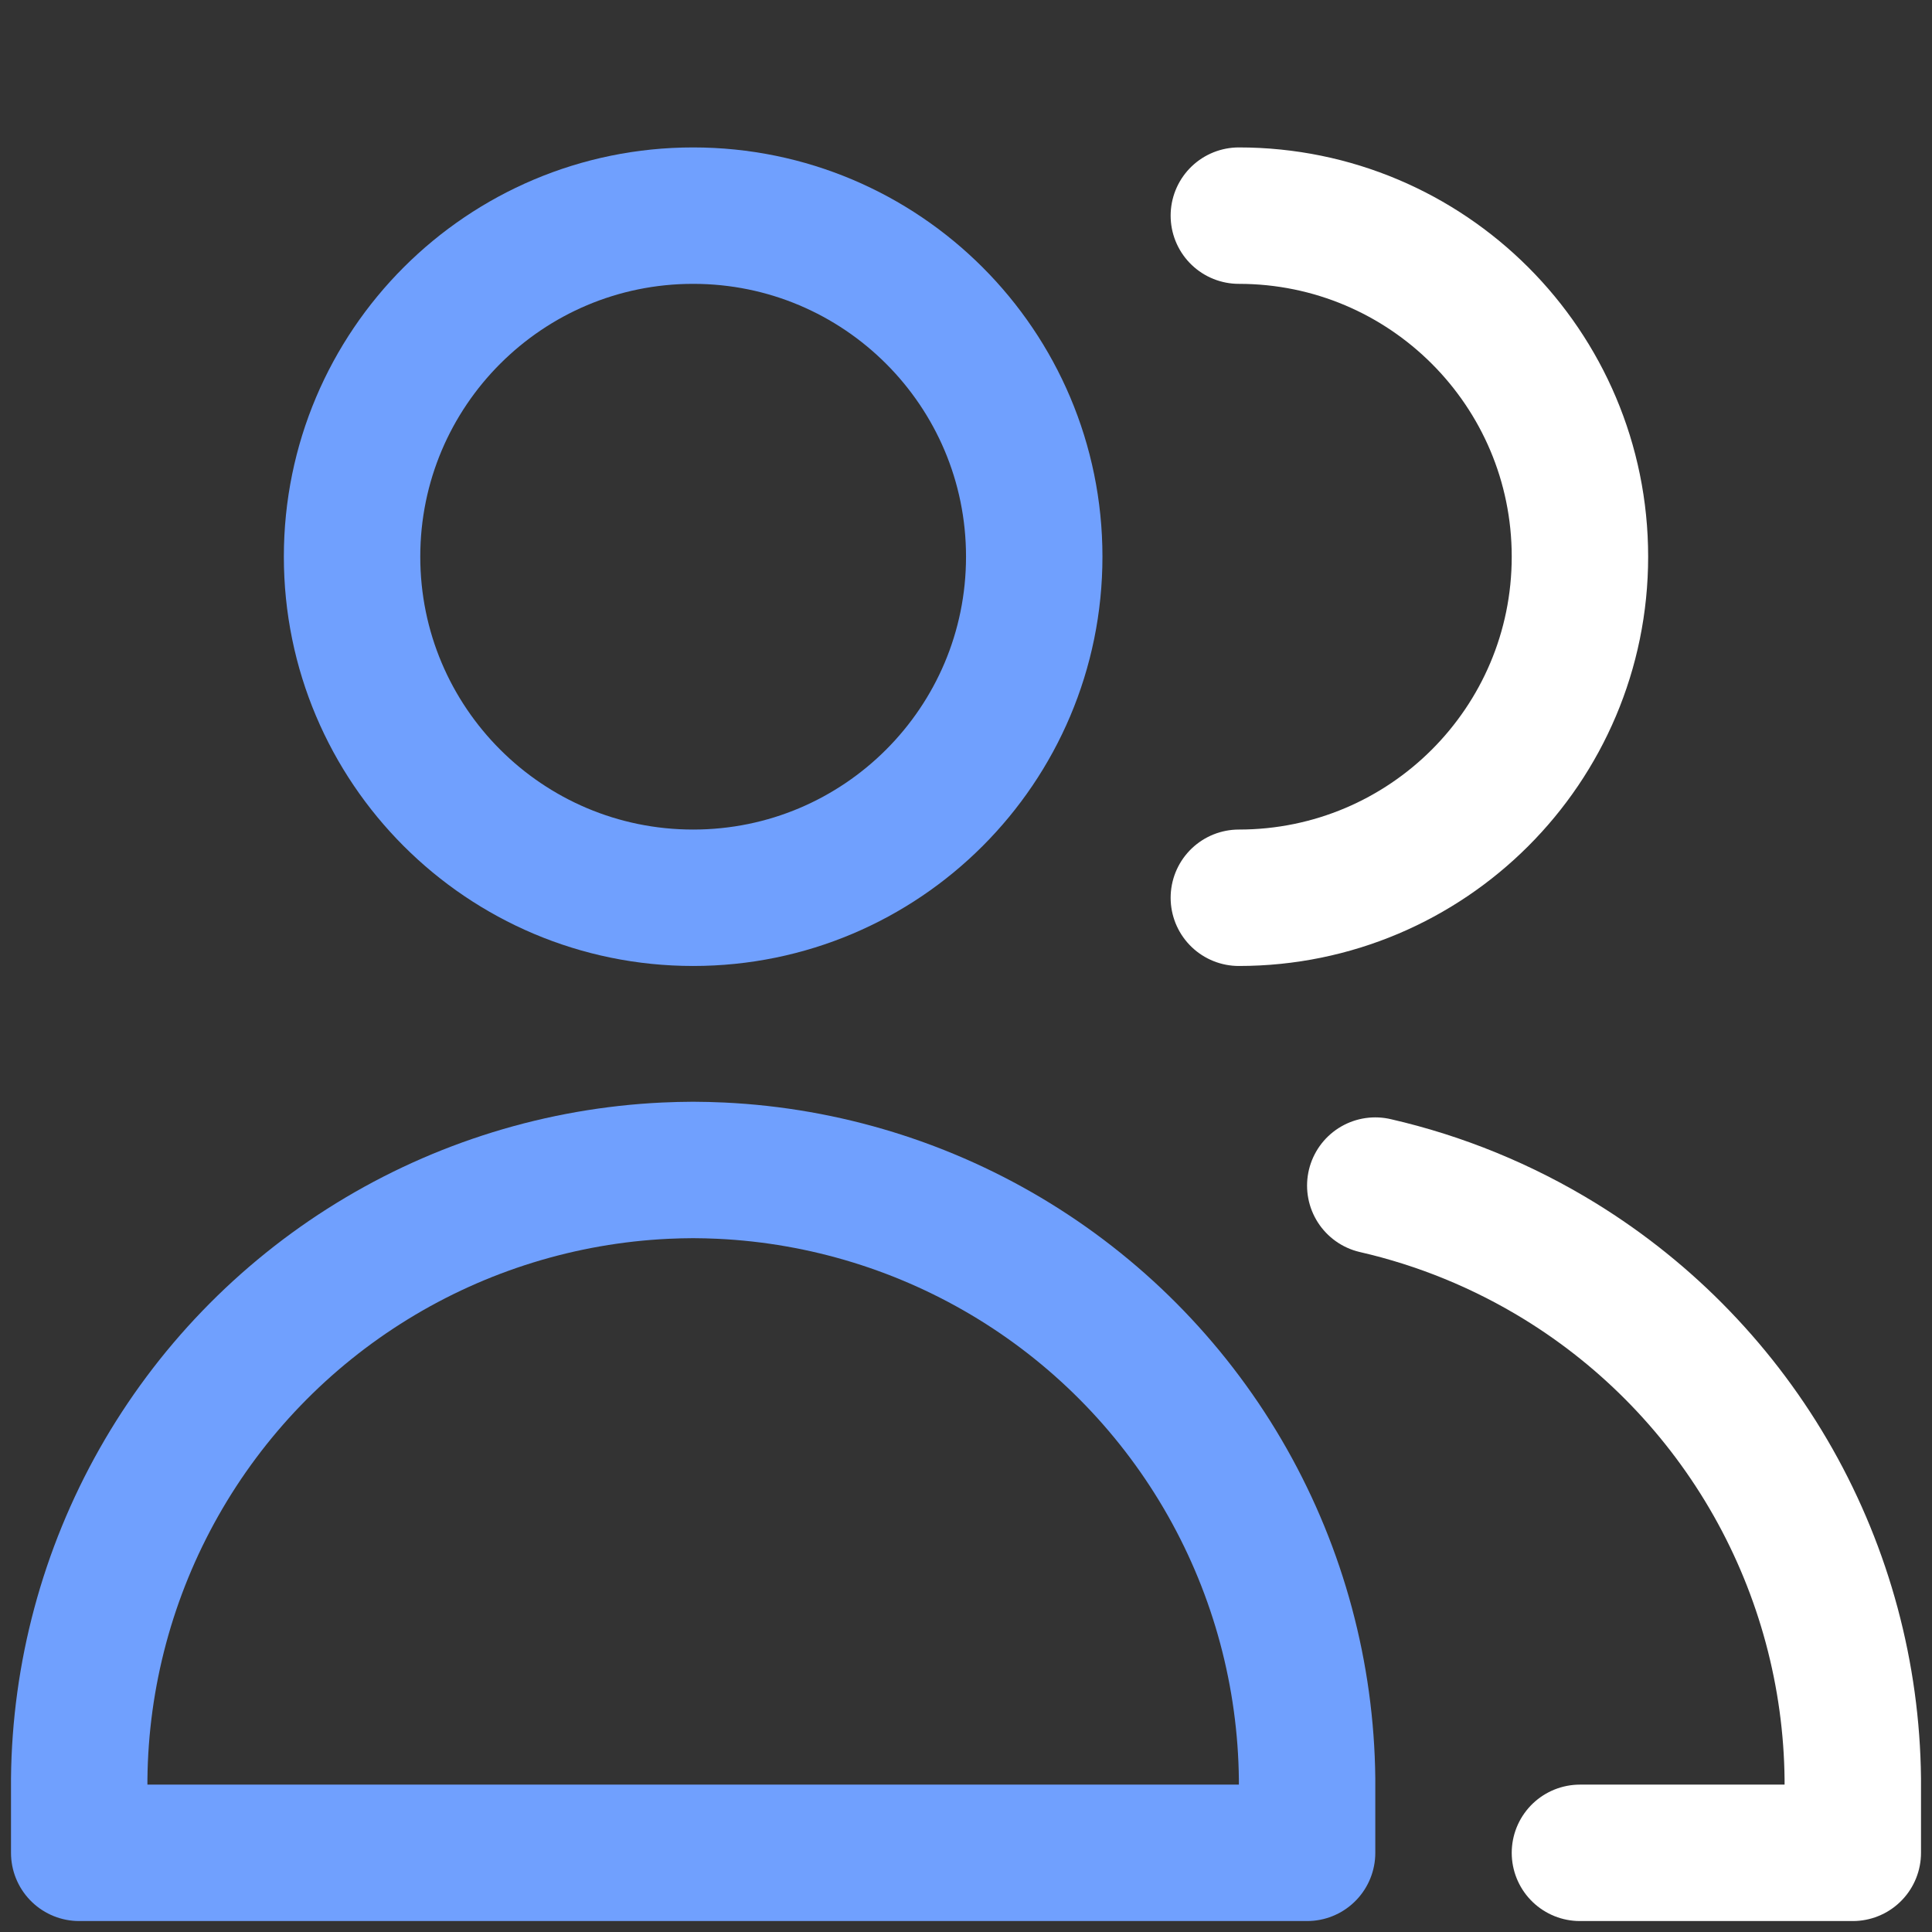 <svg width="44" height="44" viewBox="0 0 44 44" fill="none" xmlns="http://www.w3.org/2000/svg">
<rect x="0" y="0" width="44" height="44" fill="#333333" stroke="none"/>
<g clip-path="url(#clip0_301_2160)">
<path d="M15.786 20.446C20.076 20.446 23.554 16.969 23.554 12.678C23.554 8.388 20.076 4.911 15.786 4.911C11.496 4.911 8.018 8.388 8.018 12.678C8.018 16.969 11.496 20.446 15.786 20.446Z" stroke="#70A0FE" stroke-width="3.107" stroke-linecap="round" stroke-linejoin="round"/>
<path d="M1.804 42.197H15.786H29.768V40.512C29.743 38.144 29.119 35.821 27.953 33.759C26.787 31.698 25.117 29.965 23.1 28.724C21.083 27.483 18.784 26.773 16.418 26.661C16.207 26.651 15.996 26.646 15.786 26.645C15.575 26.646 15.364 26.651 15.153 26.661C12.788 26.773 10.489 27.483 8.472 28.724C6.455 29.965 4.785 31.698 3.619 33.759C2.453 35.821 1.828 38.144 1.804 40.512V42.197Z" stroke="#70A0FE" stroke-width="3.107" stroke-linecap="round" stroke-linejoin="round"/>
<path d="M28.214 20.446C32.504 20.446 35.982 16.969 35.982 12.678C35.982 8.388 32.504 4.911 28.214 4.911" stroke="white" stroke-width="3.107" stroke-linecap="round" stroke-linejoin="round"/>
<path d="M35.982 42.197H42.196V40.512C42.171 38.144 41.547 35.821 40.381 33.759C39.215 31.698 37.545 29.965 35.528 28.724C34.224 27.922 32.803 27.341 31.321 27.001" stroke="white" stroke-width="3.107" stroke-linecap="round" stroke-linejoin="round"/>
</g>
<defs>
<clipPath id="clip0_301_2160">
<rect width="43.5" height="43.5" fill="white" transform="translate(0.25 0.25)"/>
</clipPath>
</defs>
</svg>
